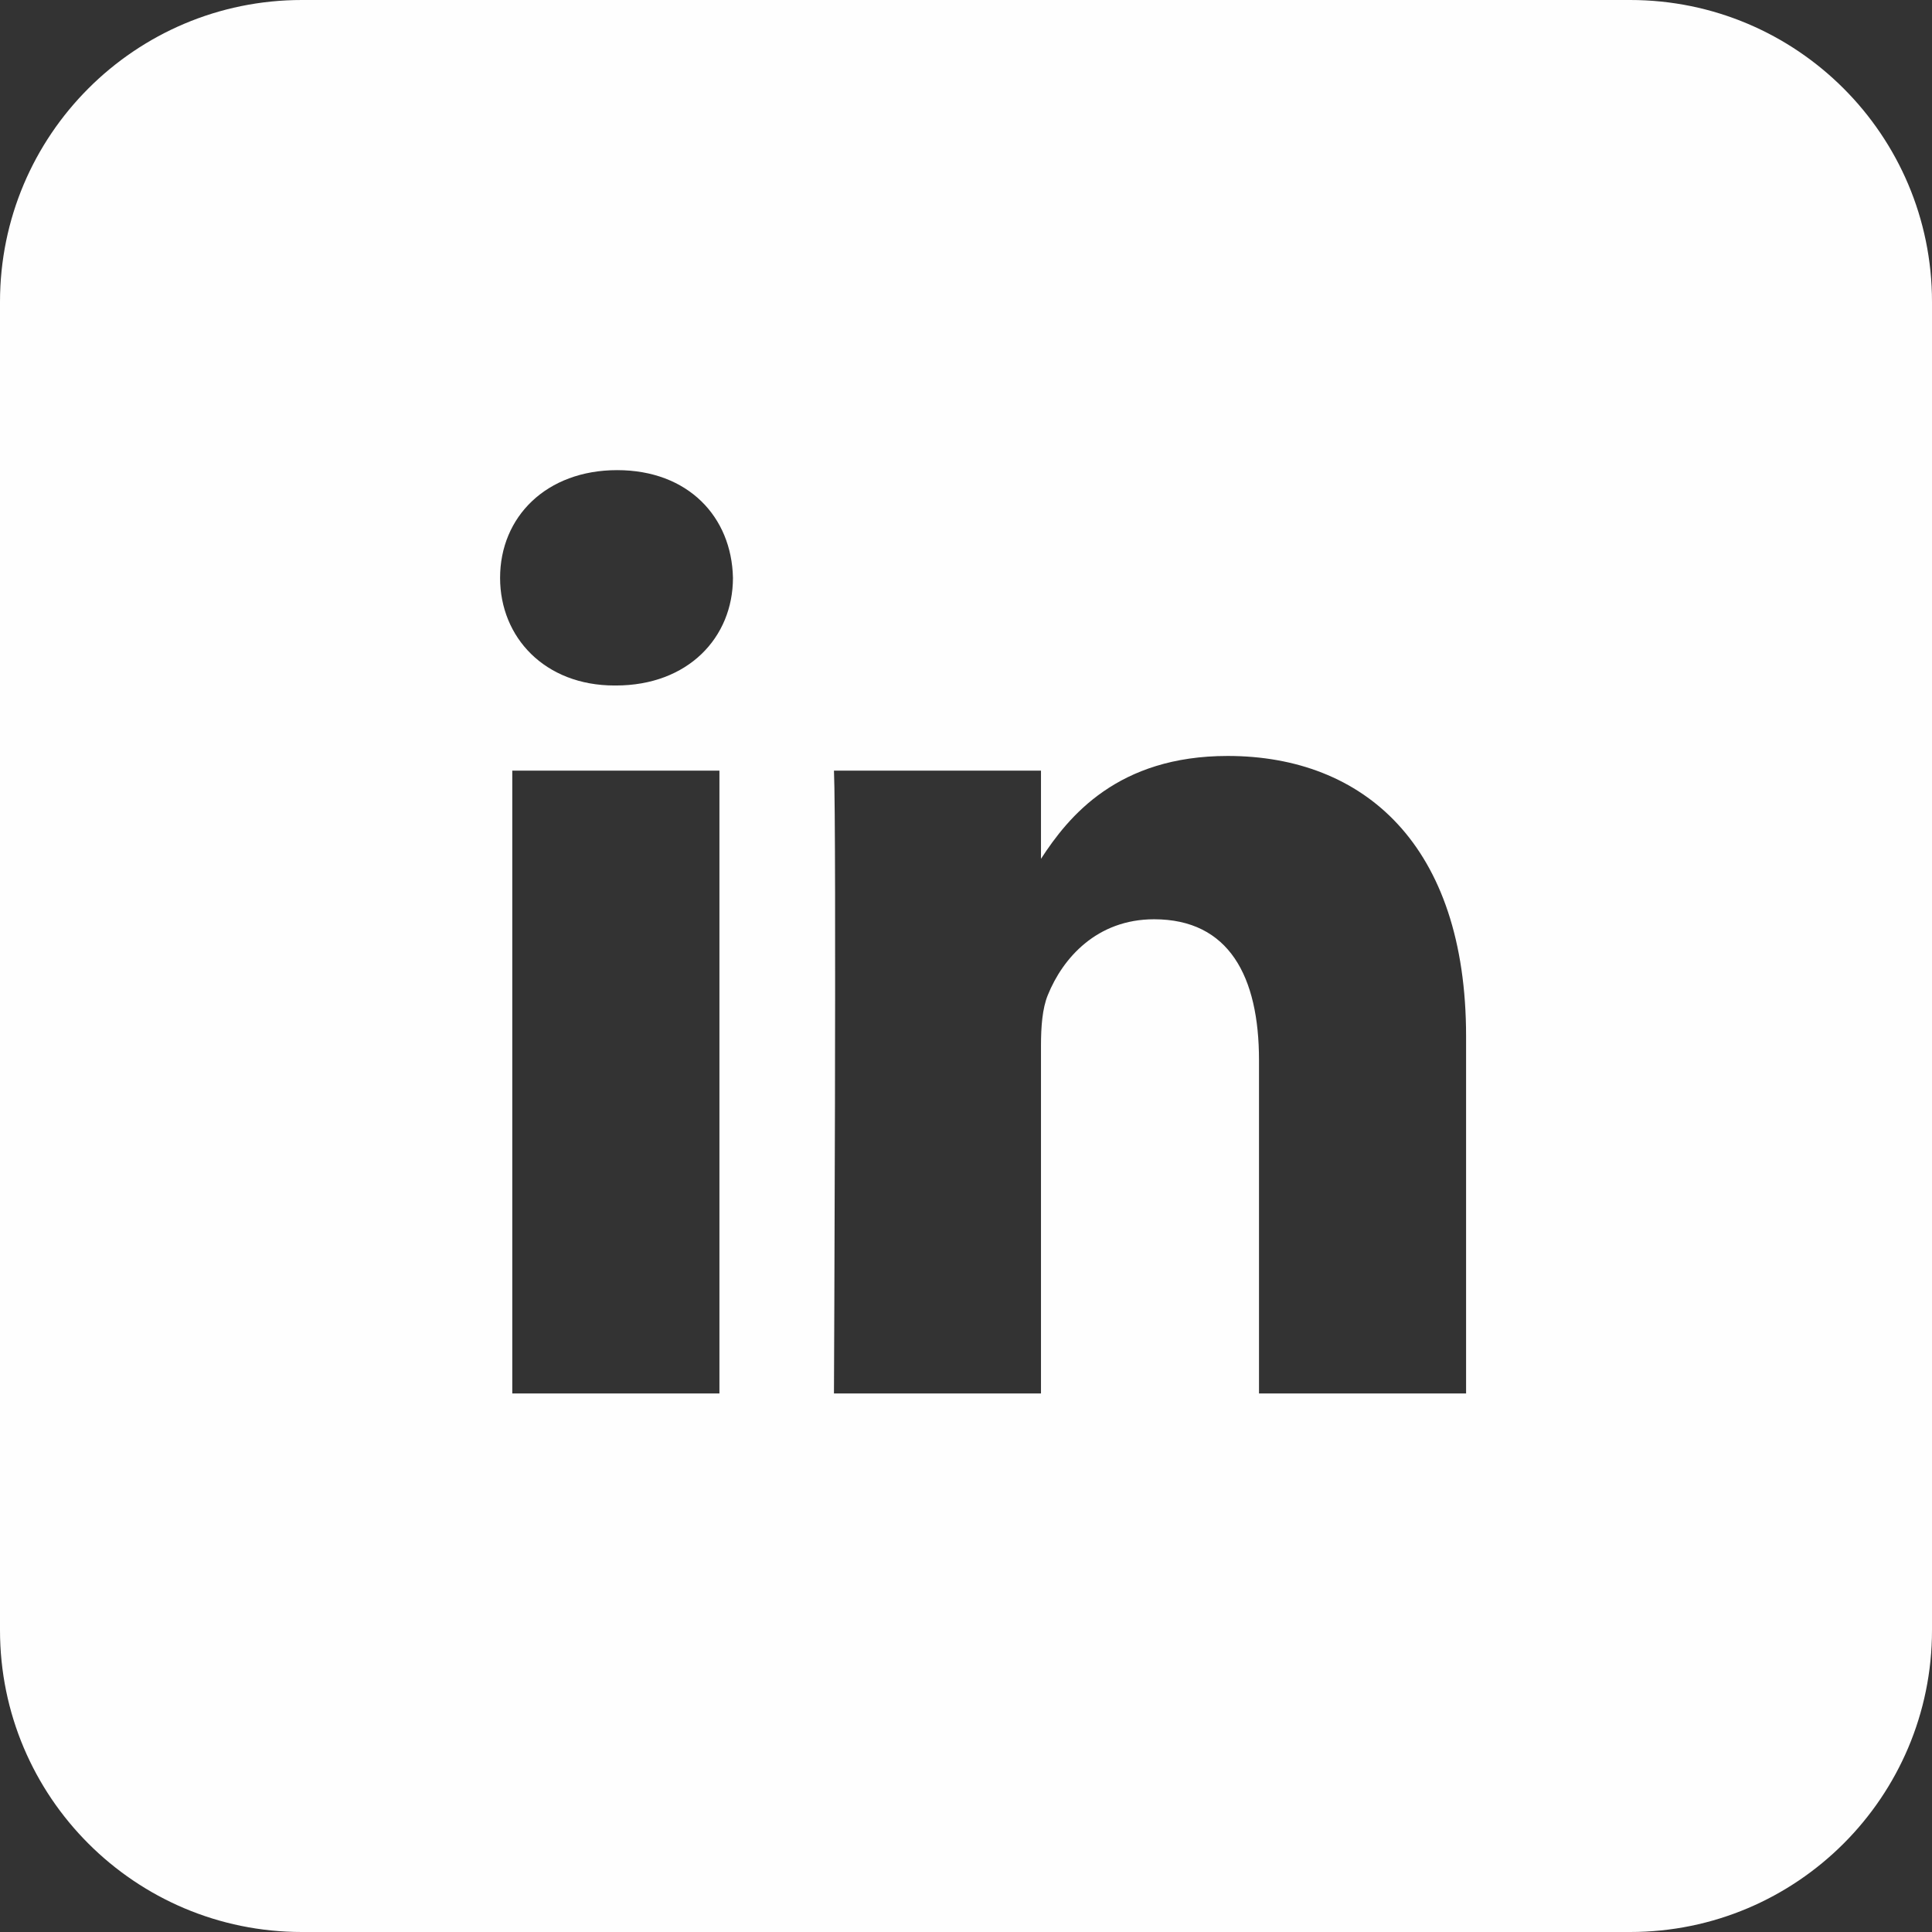 <?xml version="1.0" encoding="UTF-8"?>
<svg width="32px" height="32px" viewBox="0 0 32 32" version="1.1" xmlns="http://www.w3.org/2000/svg" xmlns:xlink="http://www.w3.org/1999/xlink">
    <rect x="0" y="0" width="32" height="32" fill="#333333" stroke="none"/>
    <!-- Generator: Sketch 55 (78076) - https://sketchapp.com -->
    <title>Fill 1</title>
    <desc>Created with Sketch.</desc>
    <g id="Symbols" stroke="none" stroke-width="1" fill="none" fill-rule="evenodd">
        <g id="Footer-Trisco" transform="translate(-239, -619)" fill="#FEFEFE">
            <g id="Group" transform="translate(187, 619)">
                <g id="Page-1" transform="translate(52, 0)">
                    <path d="M24.283,23.08 L20.853,23.08 L20.853,17.56 C20.853,16.174 20.357,15.226 19.115,15.226 C18.169,15.226 17.603,15.867 17.355,16.482 C17.264,16.703 17.242,17.009 17.242,17.318 L17.242,23.08 L13.813,23.08 C13.813,23.08 13.857,13.73 13.813,12.764 L17.242,12.764 L17.242,14.225 C17.699,13.52 18.513,12.521 20.334,12.521 C22.59,12.521 24.283,13.995 24.283,17.165 L24.283,23.08 Z M10.2,11.354 L10.178,11.354 C9.027,11.354 8.283,10.56 8.283,9.571 C8.283,8.559 9.051,7.787 10.222,7.787 C11.396,7.787 12.119,8.559 12.14,9.571 C12.14,10.56 11.396,11.354 10.2,11.354 L10.2,11.354 Z M8.485,23.08 L11.916,23.08 L11.916,12.764 L8.485,12.764 L8.485,23.08 Z M27,-0 L5,-0 C2.238,-0 0,2.239 0,5 L0,27 C0,29.762 2.238,32 5,32 L27,32 C29.761,32 32,29.762 32,27 L32,5 C32,2.239 29.761,-0 27,-0 L27,-0 Z" id="Fill-1"></path>
                </g>
            </g>
        </g>
    </g>
</svg>
